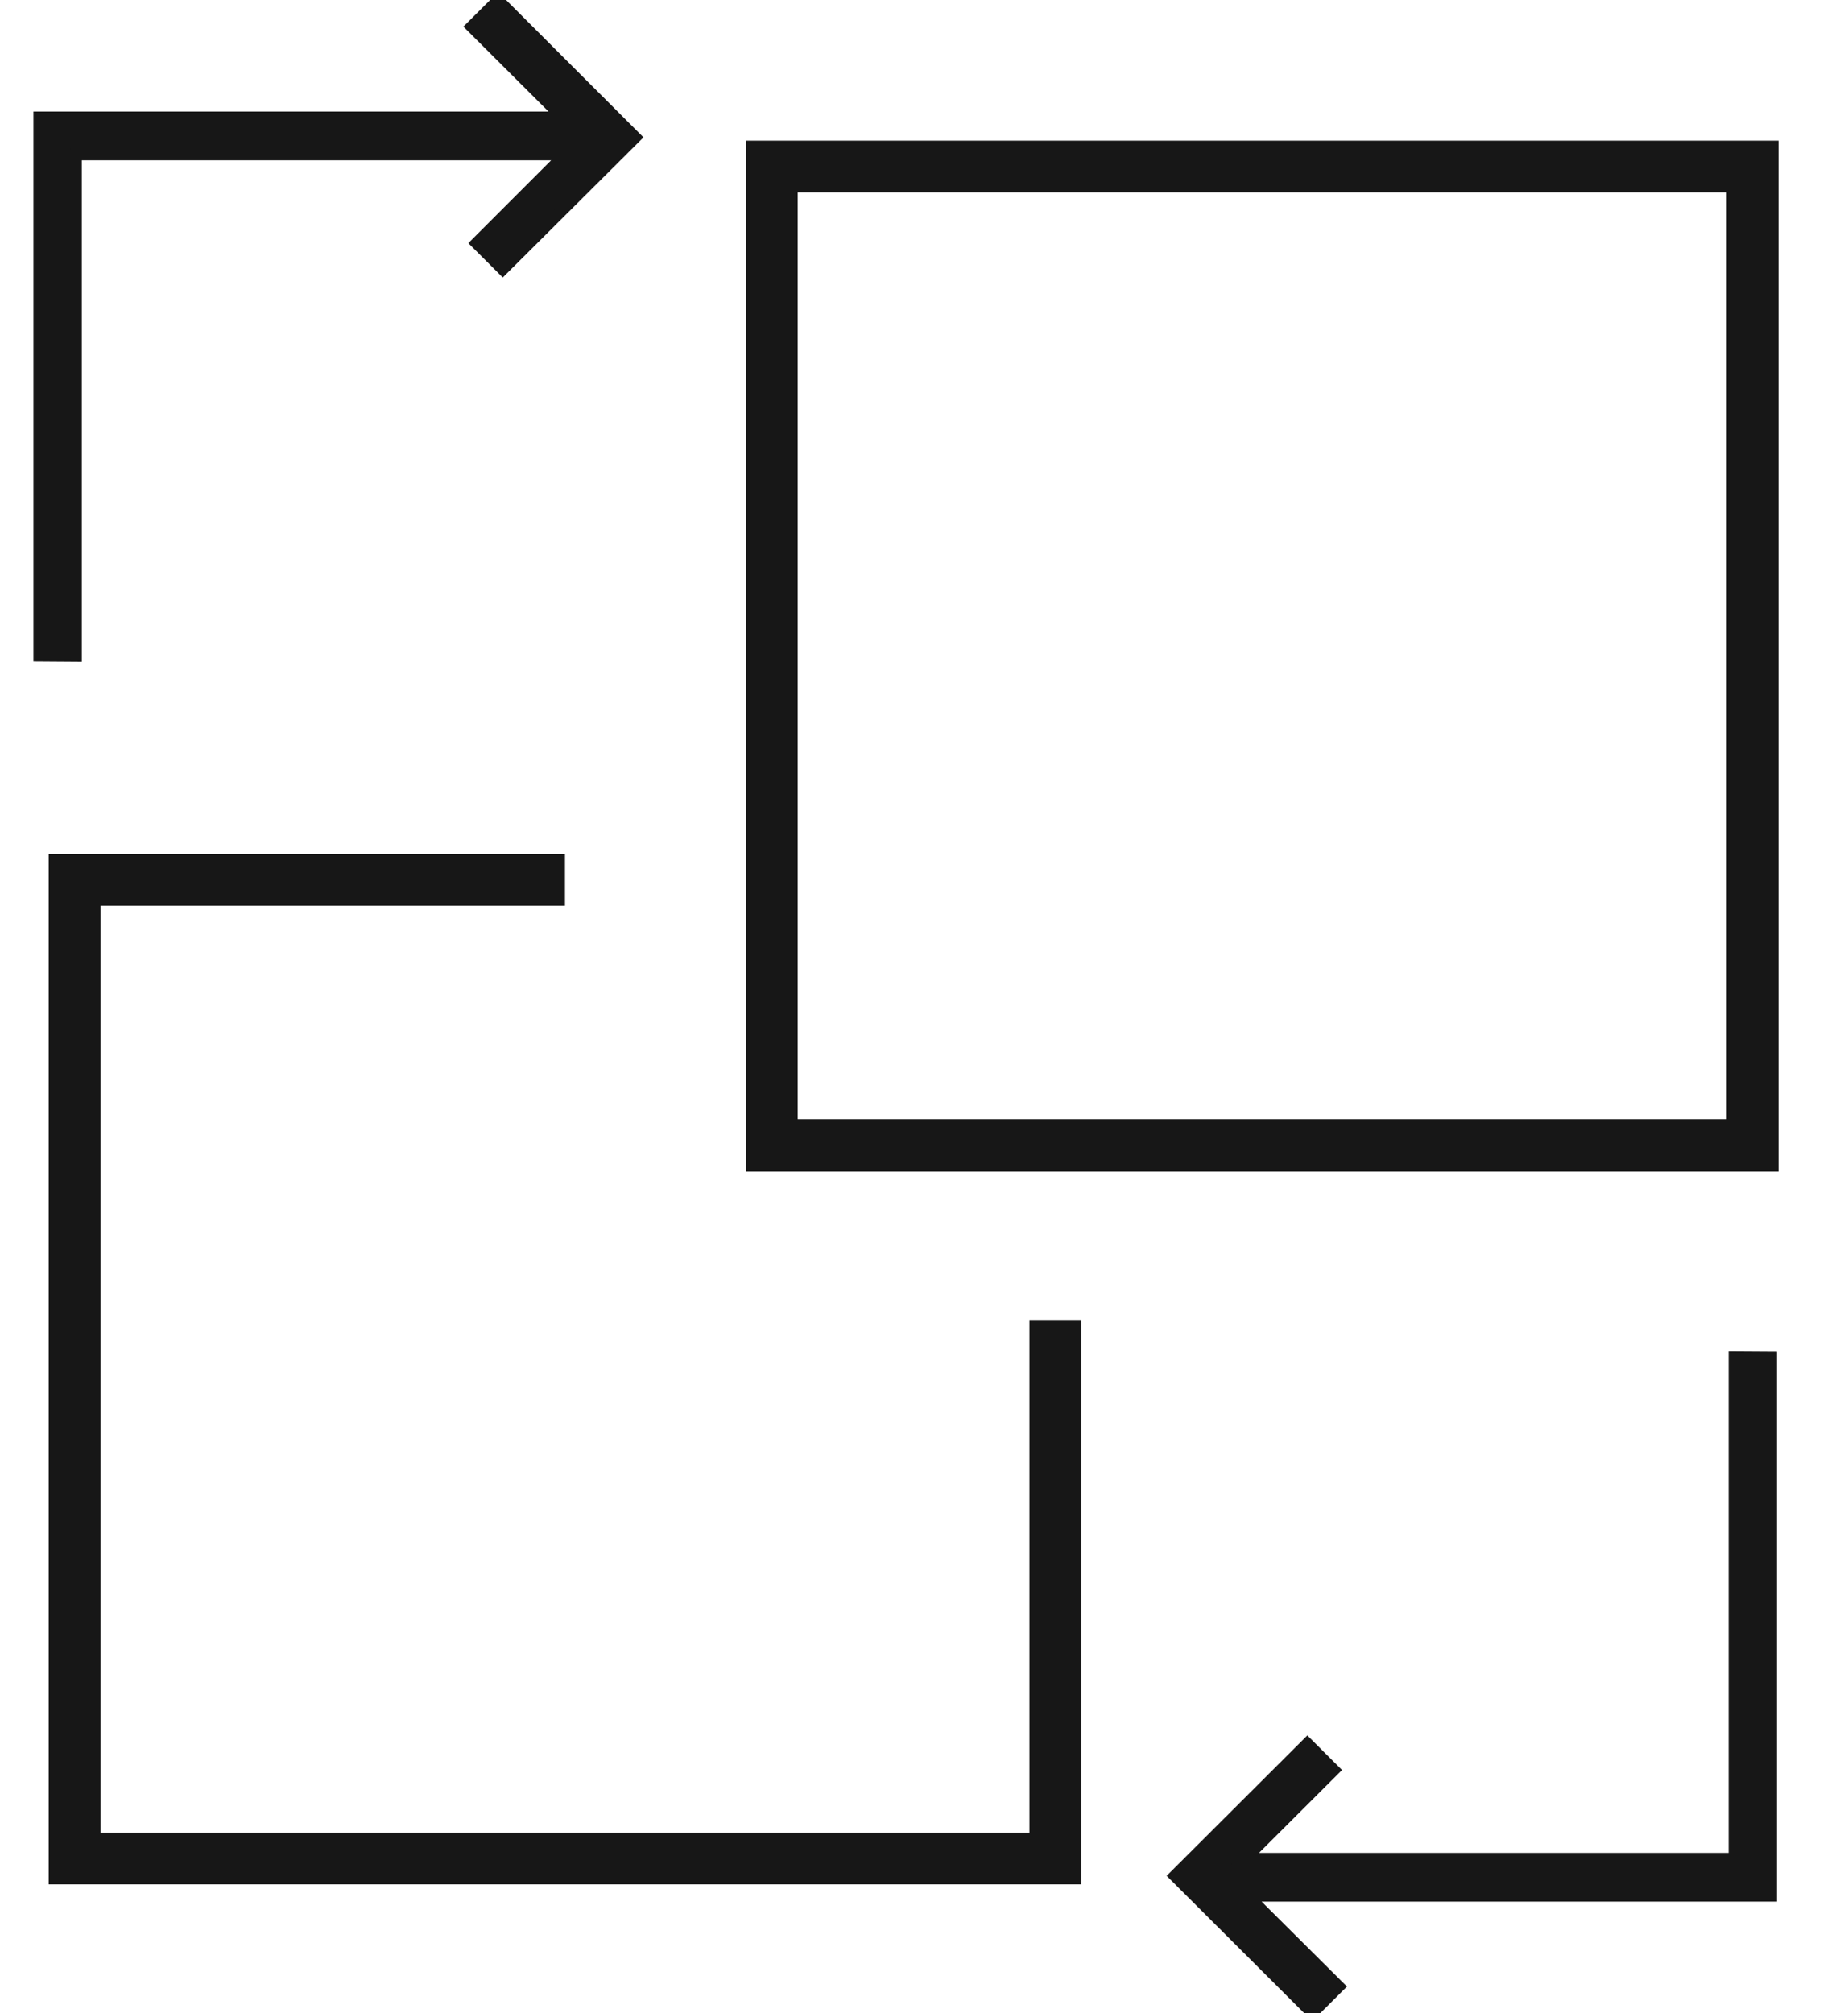 <svg width="56" height="61" viewBox="0 0 56 61" fill="none" xmlns="http://www.w3.org/2000/svg">
<g clip-path="url(#clip0_10_1071)">
<path d="M53.893 35.488H22.602V4.263H53.893V35.488ZM24.173 33.92H52.322V5.83H24.173V33.92Z" fill="#171717"/>
<path d="M32.765 57.097H1.475V25.872H17.12V27.439H3.045V55.529H31.195V39.995H32.765V57.097Z" fill="#171717"/>
<path d="M53.675 41.124V56.314V57.45H37.817L40.574 60.193L39.765 61.001L35.595 56.839L39.616 52.826L40.425 53.633L37.739 56.314H52.552V41.117L53.675 41.124Z" fill="#171717" stroke="#171717" stroke-width="0.342"/>
<path d="M1.185 19.868V4.687V3.55H17.034L14.285 0.807L15.094 0L19.257 4.162L15.236 8.167L14.434 7.367L17.113 4.687H2.308V19.876L1.185 19.868Z" fill="#171717" stroke="#171717" stroke-width="0.342"/>
</g>
<defs>
<clipPath id="clip0_10_1071">
<rect width="55.078" height="61" fill="white"/>
</clipPath>
</defs>
</svg>
